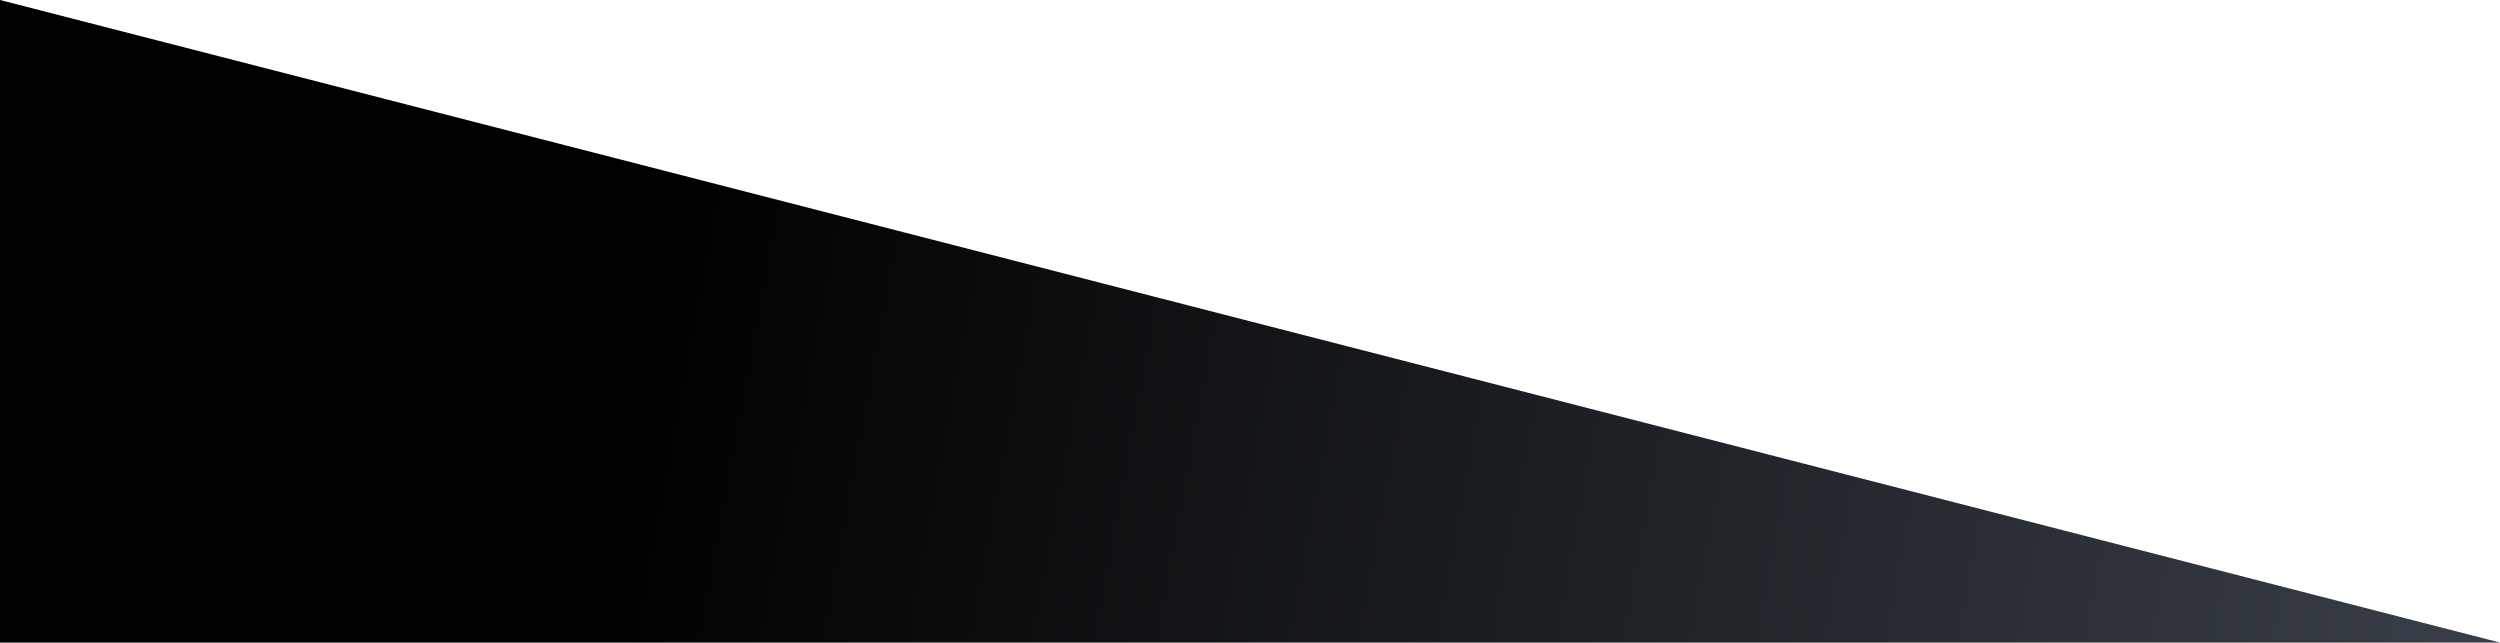 <?xml version="1.0" encoding="utf-8"?>
<svg xmlns="http://www.w3.org/2000/svg" fill="none" height="100%" overflow="visible" preserveAspectRatio="none" style="display: block;" viewBox="0 0 2560 658" width="100%">
<path d="M2560 658H1296.31H0V0L2560 658Z" fill="url(#paint0_linear_0_10596)" id="Vector 906"/>
<defs>
<linearGradient gradientUnits="userSpaceOnUse" id="paint0_linear_0_10596" x1="626.467" x2="2484.82" y1="533" y2="876.778">
<stop/>
<stop offset="0.489" stop-color="#1B1E22"/>
<stop offset="1" stop-color="#383E47"/>
</linearGradient>
</defs>
</svg>
